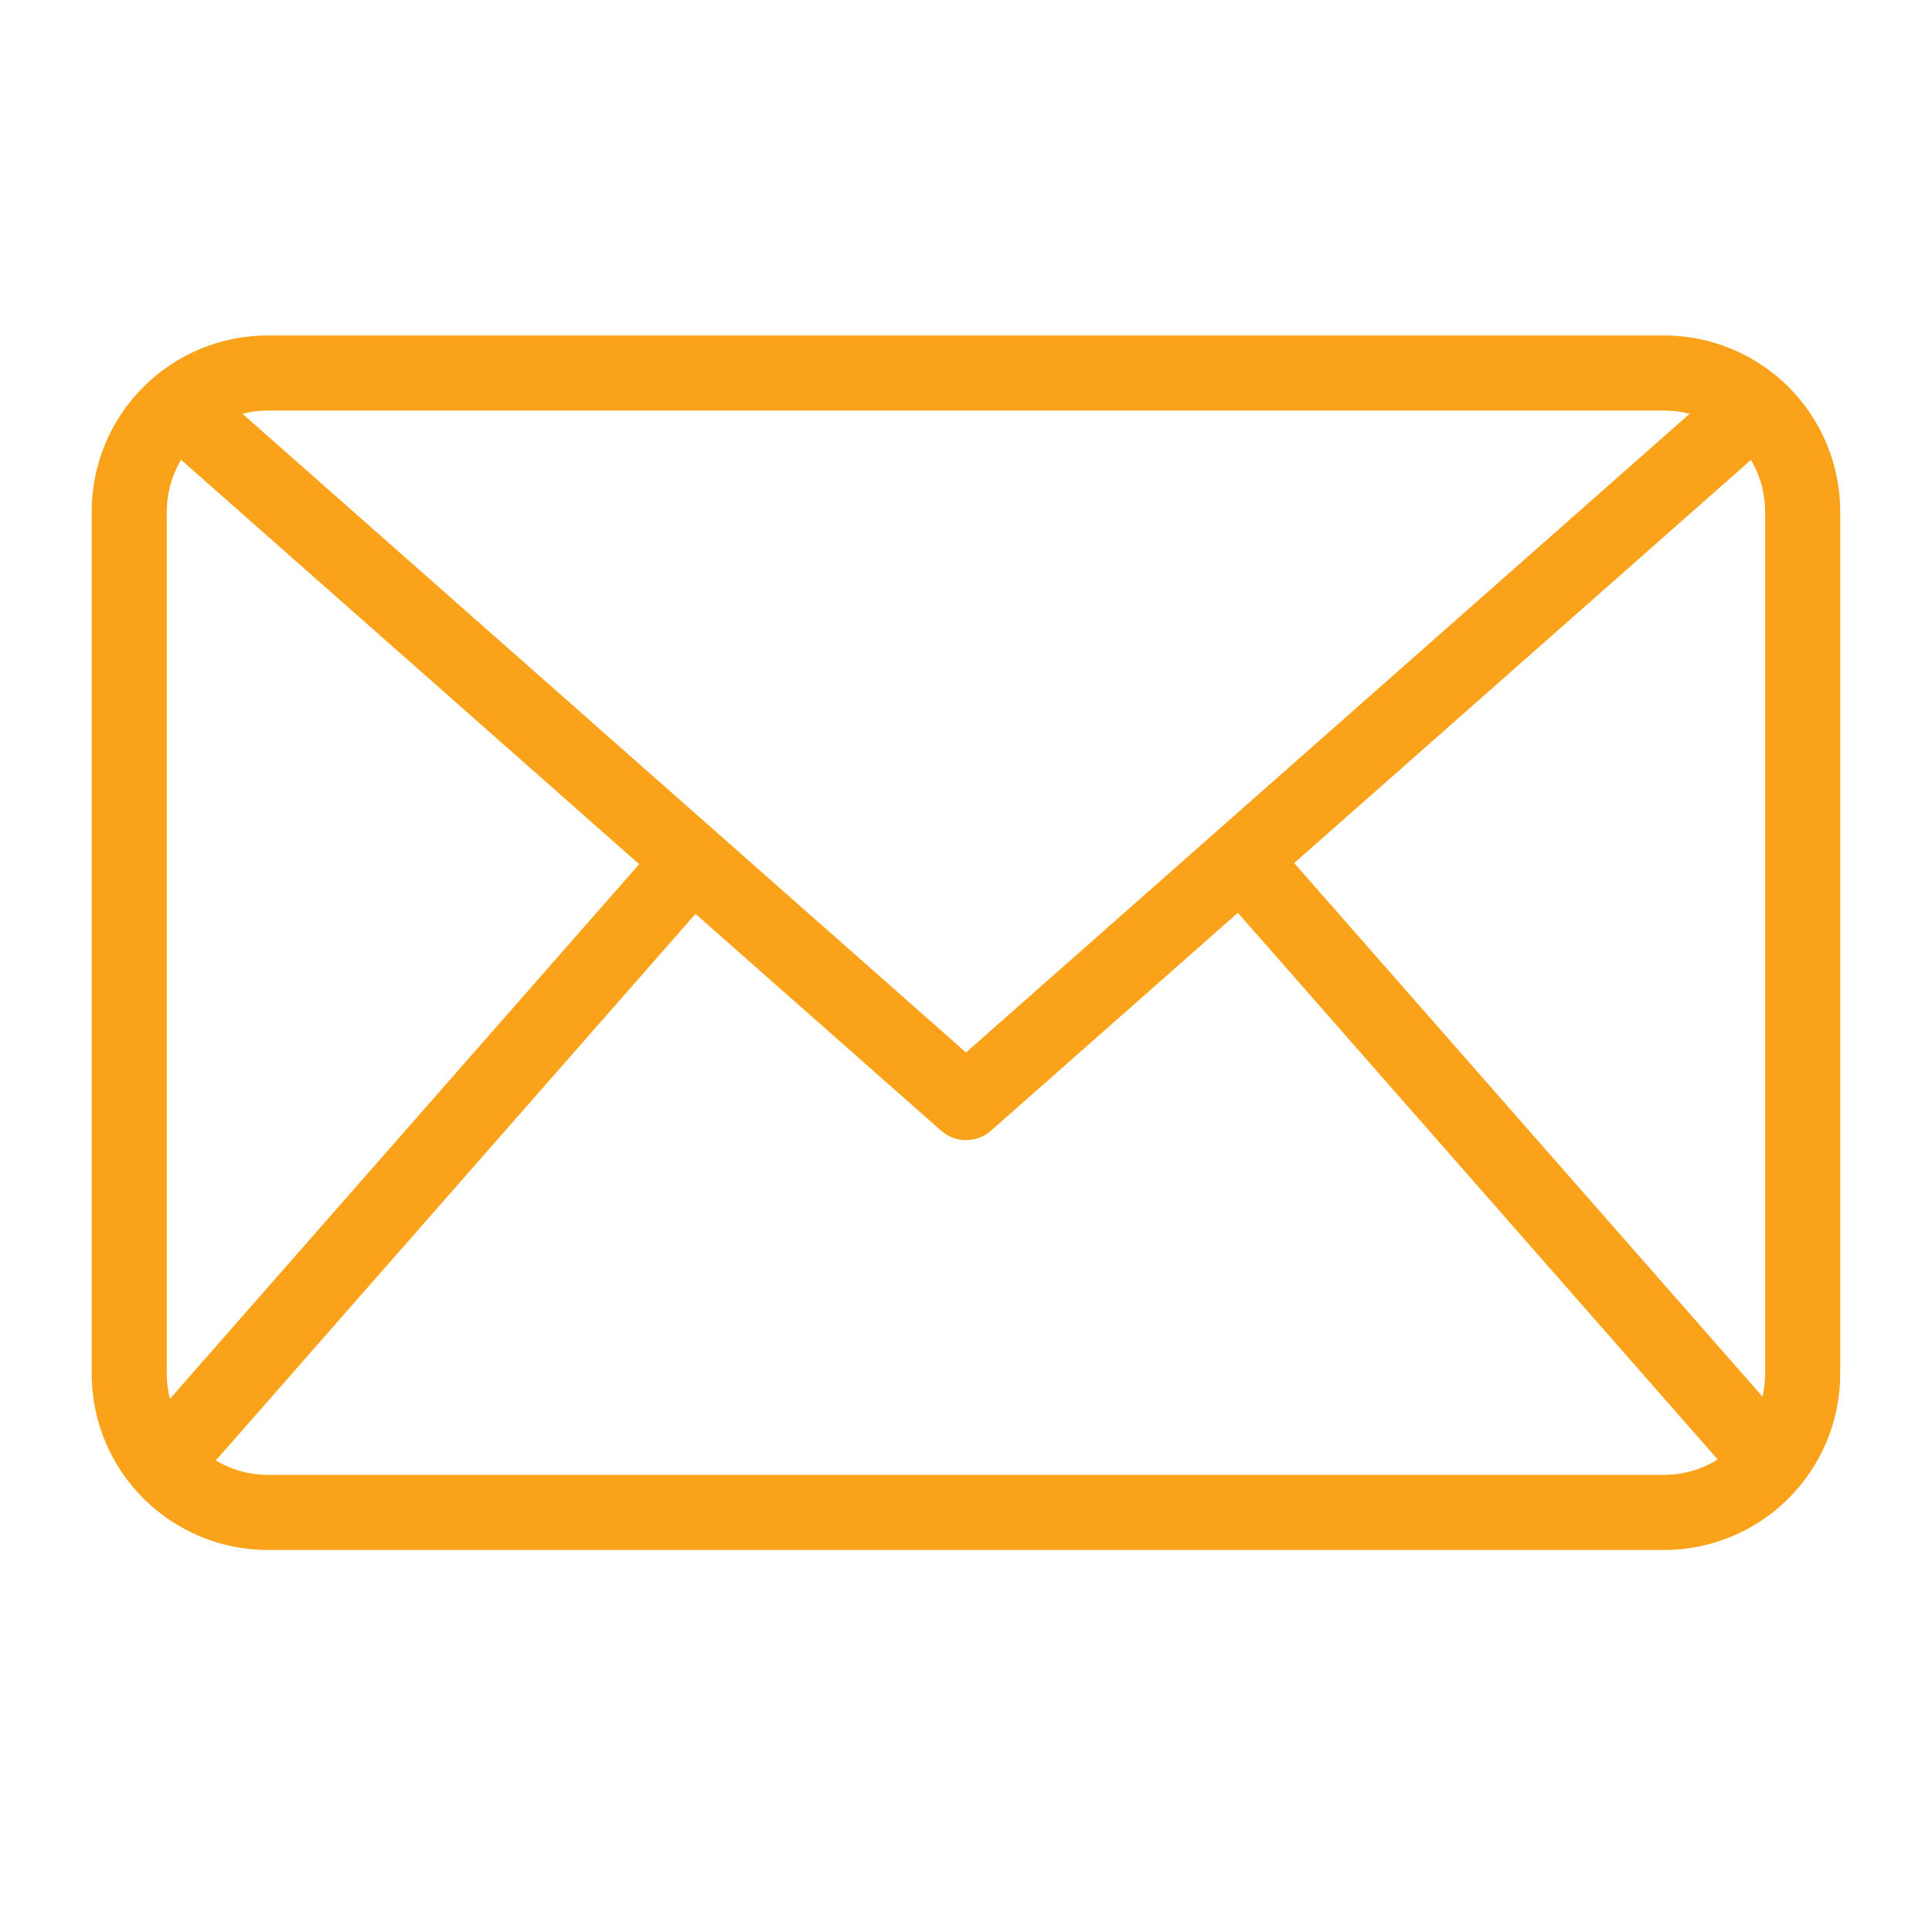 <svg width="40" height="40" viewBox="0 0 40 40" fill="none" xmlns="http://www.w3.org/2000/svg">
<path d="M34.455 6.995C35.408 6.996 36.322 7.375 36.996 8.049C37.67 8.723 38.049 9.637 38.05 10.59V28.446C38.049 29.399 37.67 30.312 36.996 30.986C36.322 31.66 35.408 32.04 34.455 32.041H5.542C4.589 32.04 3.676 31.66 3.002 30.986C2.328 30.312 1.949 29.399 1.948 28.446V10.59C1.949 9.637 2.328 8.723 3.002 8.049C3.676 7.375 4.589 6.996 5.542 6.995H34.455ZM5.543 8.45C4.976 8.451 4.431 8.676 4.03 9.077C3.629 9.478 3.404 10.023 3.403 10.59V28.446C3.404 29.013 3.629 29.557 4.03 29.958C4.431 30.359 4.976 30.585 5.543 30.586H34.455L34.666 30.575C35.156 30.526 35.617 30.309 35.968 29.958C36.369 29.557 36.594 29.013 36.595 28.446V10.59C36.594 10.023 36.369 9.478 35.968 9.077C35.617 8.726 35.156 8.509 34.666 8.46L34.455 8.45H5.543Z" fill="#FAA21A" stroke="#FAA21A" stroke-width="0.1"/>
<path d="M4.156 7.871L20 21.857L35.845 7.872L35.883 7.839L35.916 7.877L36.812 8.893L36.845 8.931L36.808 8.964L20.482 23.374C20.383 23.462 20.261 23.52 20.132 23.543L20 23.555C19.823 23.555 19.651 23.49 19.519 23.373L3.193 8.962L3.156 8.929L3.189 8.892L4.086 7.875L4.119 7.838L4.156 7.871Z" fill="#FAA21A" stroke="#FAA21A" stroke-width="0.1"/>
<path d="M13.822 17.297L14.915 18.257L3.883 30.828L2.789 29.868L13.822 17.297Z" fill="#FAA21A" stroke="#FAA21A" stroke-width="0.1"/>
<path d="M26.215 17.284L37.248 29.855L36.155 30.815L25.121 18.244L26.215 17.284Z" fill="#FAA21A" stroke="#FAA21A" stroke-width="0.1"/>
</svg>
